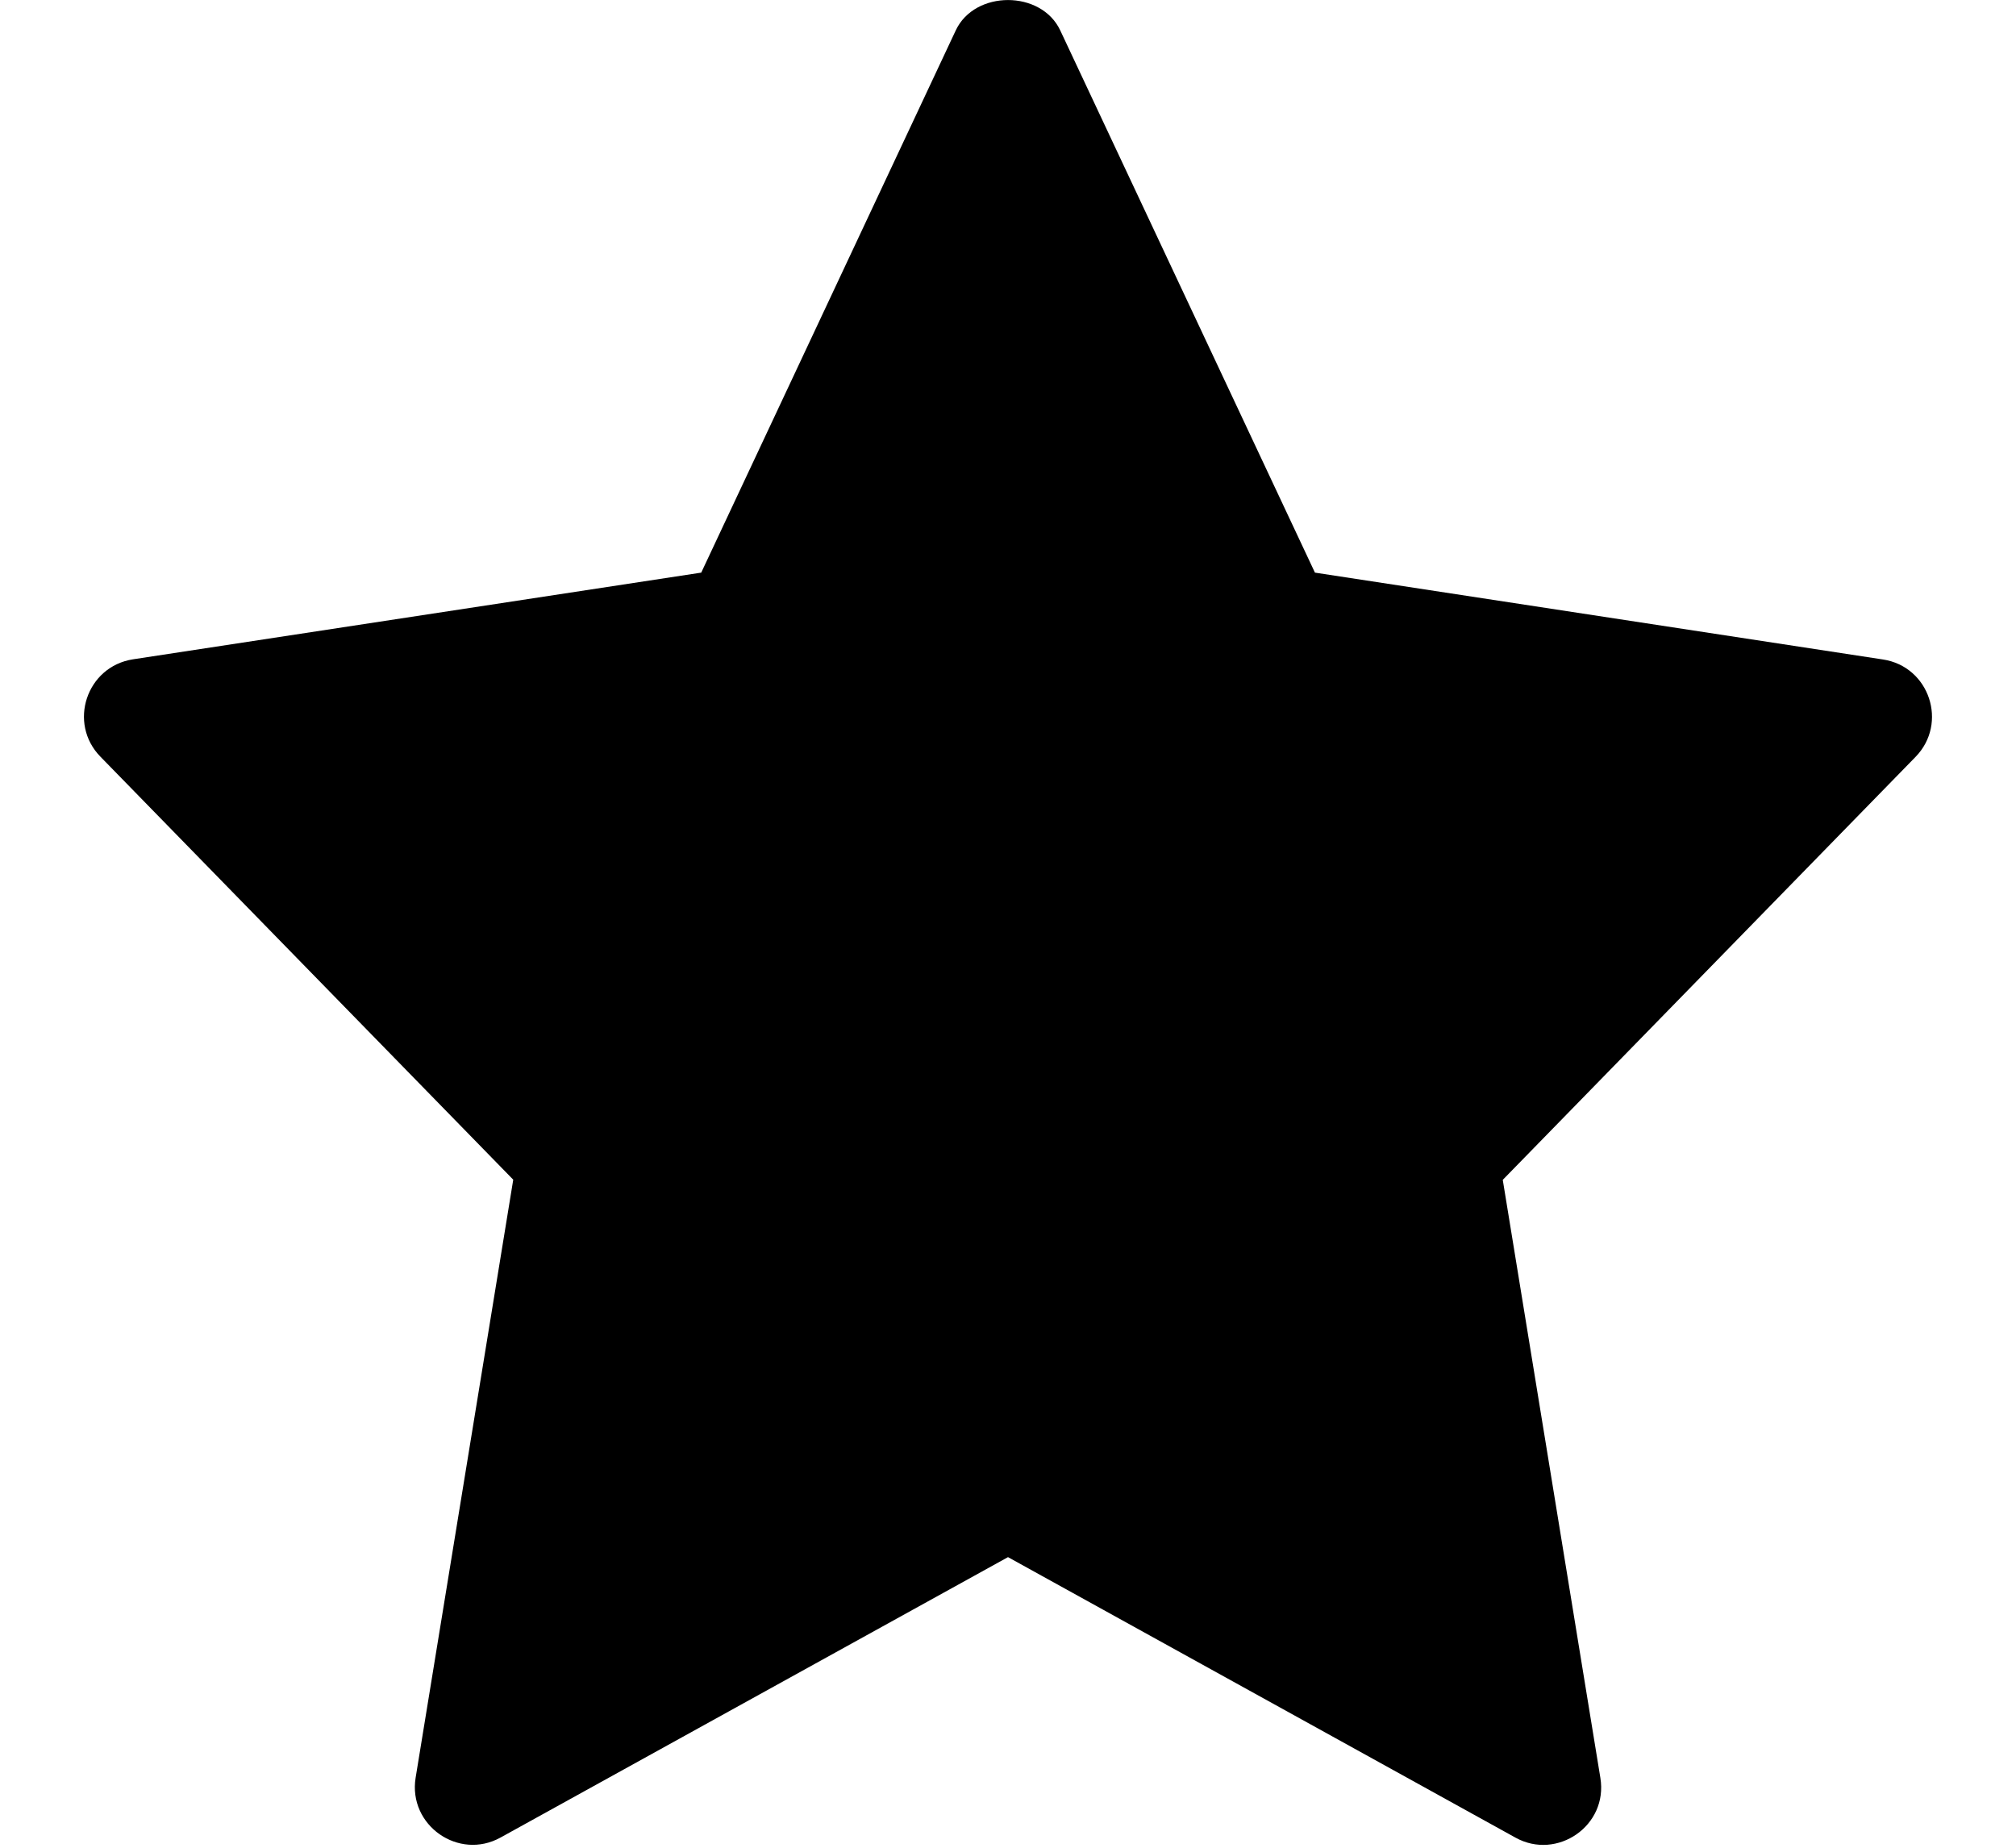 <svg width="12" height="11" viewBox="0 0 12 11" fill="none" xmlns="http://www.w3.org/2000/svg">
<path d="M3.055 7.023L2.474 10.583C2.428 10.866 2.73 11.078 2.98 10.939L6 9.27L9.021 10.94C9.268 11.077 9.573 10.869 9.526 10.584L8.945 7.024L11.402 4.506C11.597 4.306 11.485 3.968 11.208 3.926L7.827 3.409L6.311 0.181C6.198 -0.06 5.802 -0.06 5.689 0.181L4.174 3.409L0.792 3.925C0.514 3.968 0.403 4.306 0.598 4.505L3.055 7.023Z" fill="black"/>
</svg>
